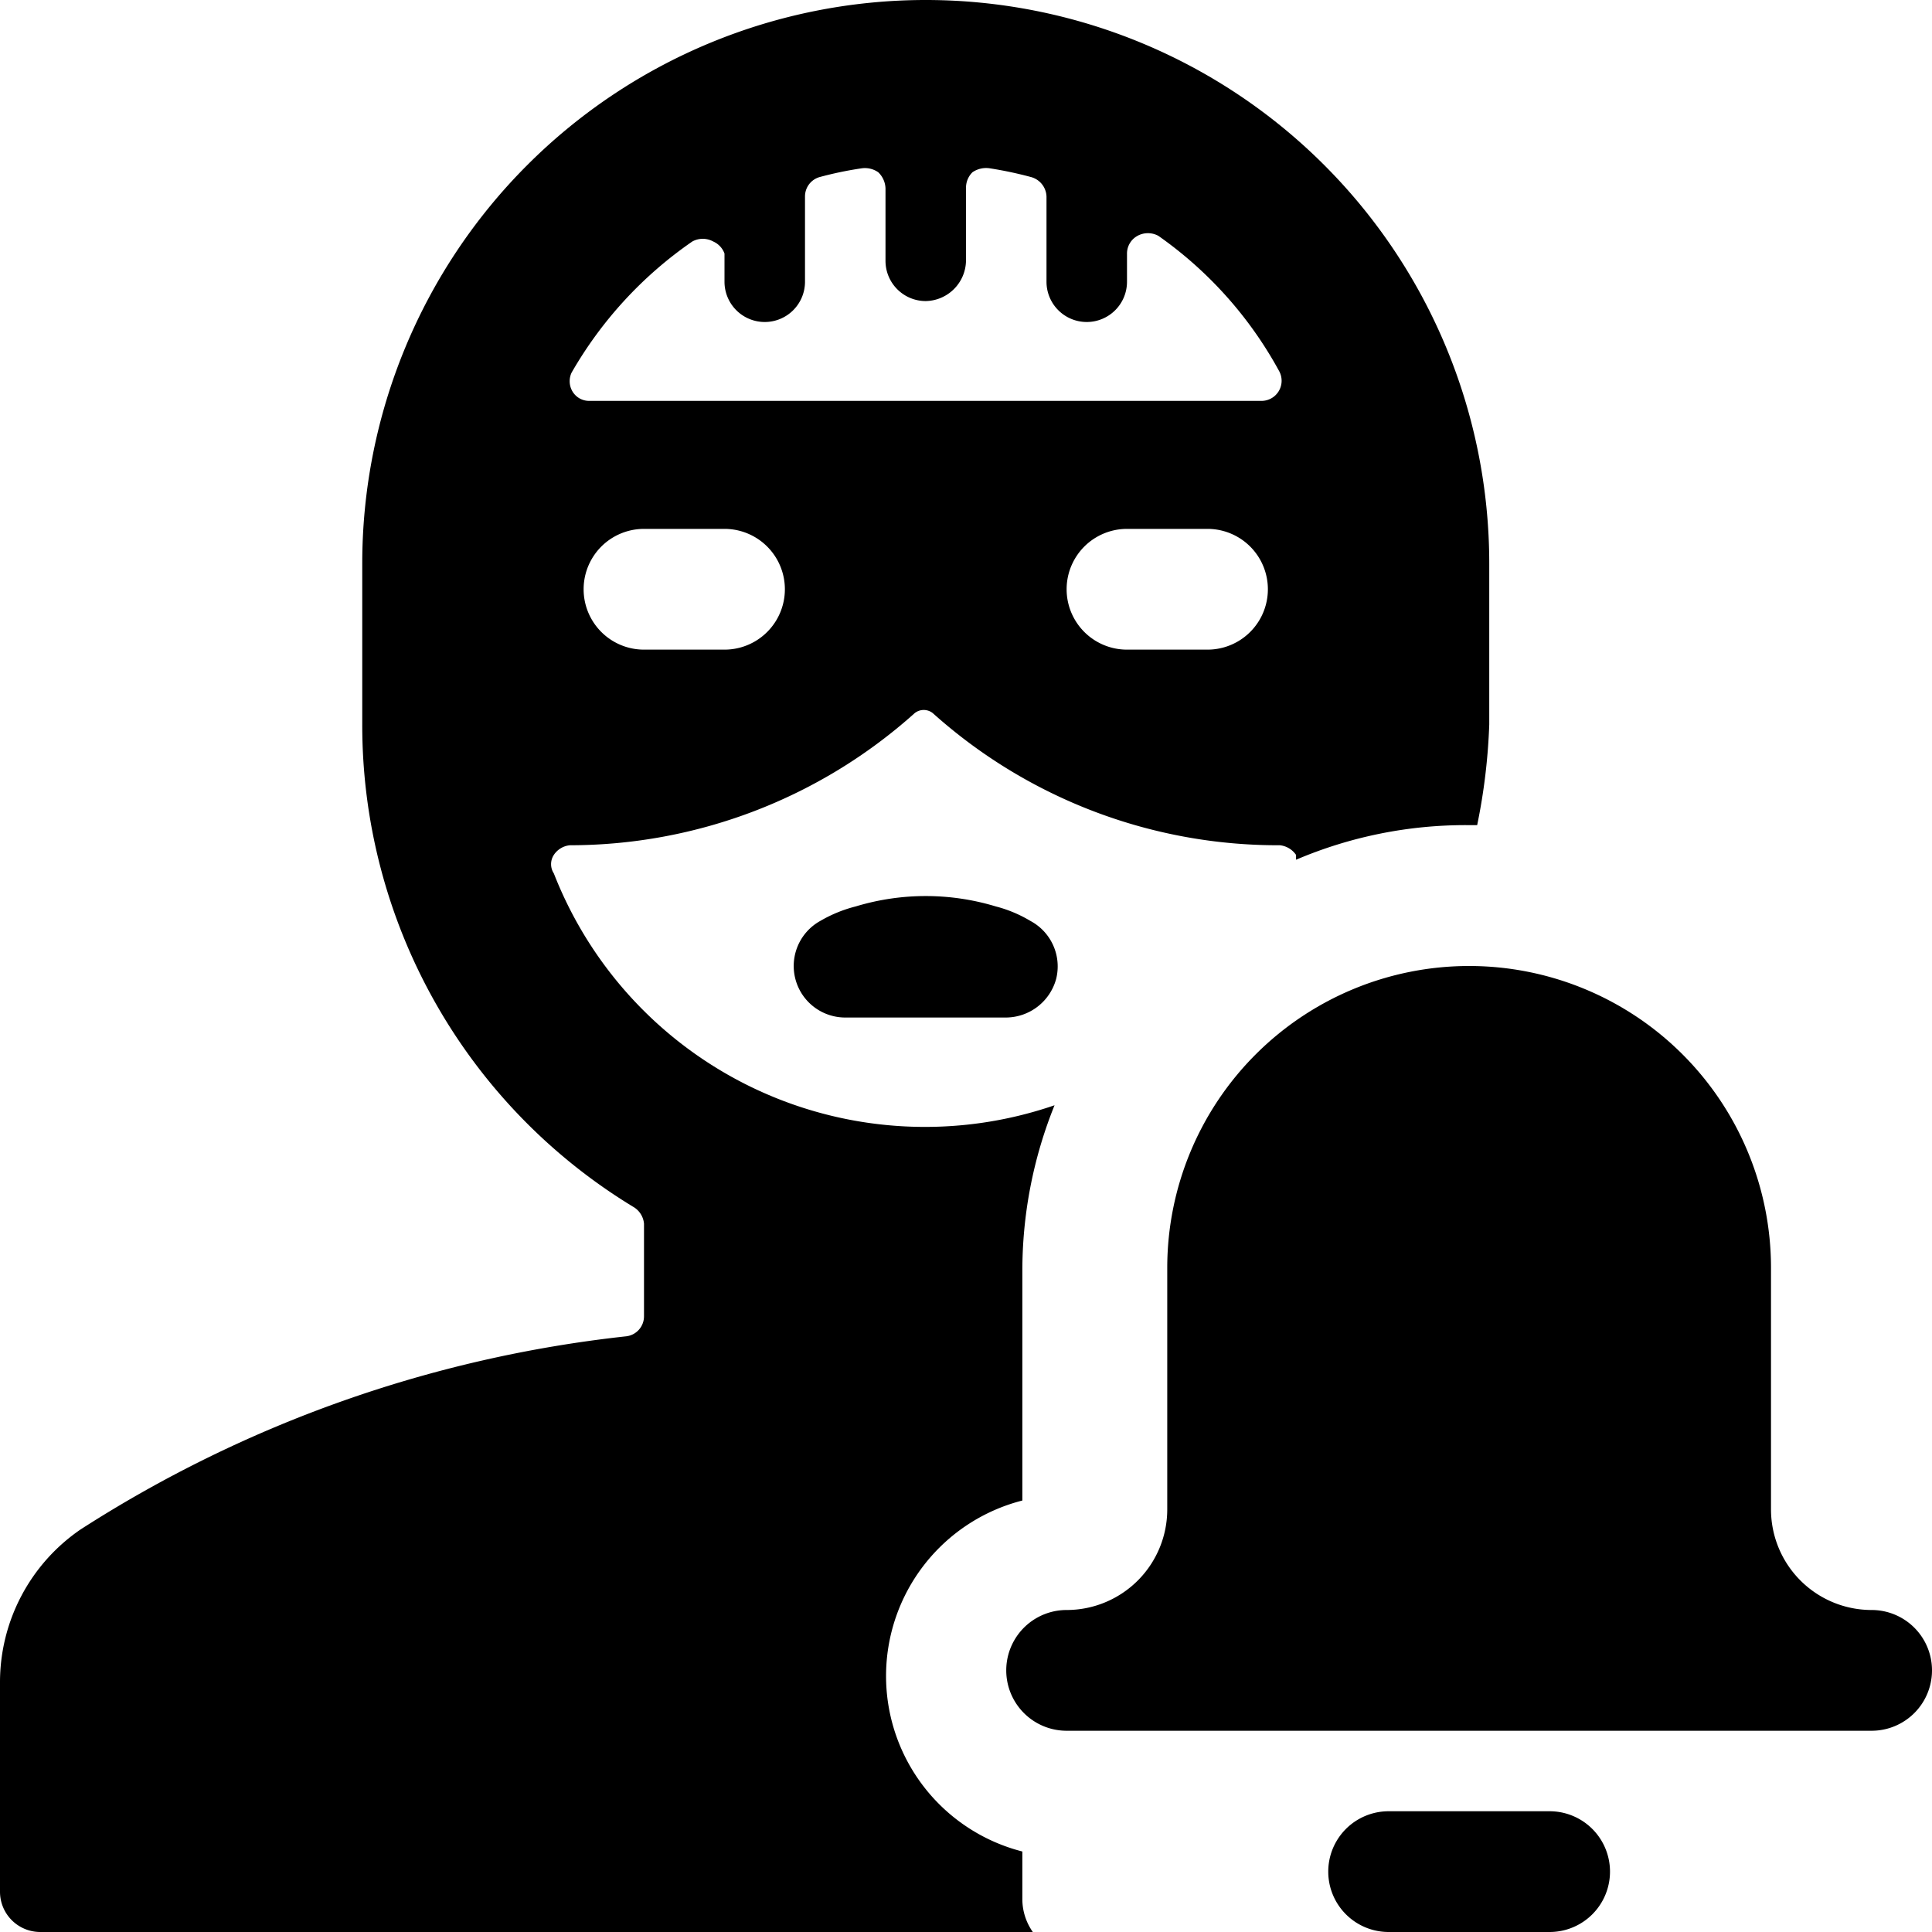 <svg xmlns="http://www.w3.org/2000/svg" viewBox="0 0 24 24"><g><path d="M12.37 11.26a3 3 0 0 0 -1.74 0 1.7 1.7 0 0 0 -0.44 0.18 0.64 0.64 0 0 0 0.31 1.2h2a0.65 0.65 0 0 0 0.62 -0.48 0.64 0.64 0 0 0 -0.32 -0.72 1.63 1.63 0 0 0 -0.43 -0.18Z" fill="#000000" stroke-width="1"></path><path d="M12.7 23a2.25 2.25 0 0 1 0 -4.36V15.8a5.49 5.49 0 0 1 0.4 -2.07 4.95 4.95 0 0 1 -6.22 -2.88 0.21 0.21 0 0 1 0 -0.23 0.27 0.27 0 0 1 0.2 -0.12 6.42 6.42 0 0 0 4.27 -1.63 0.18 0.18 0 0 1 0.25 0 6.42 6.42 0 0 0 4.3 1.63 0.28 0.28 0 0 1 0.2 0.12s0 0 0 0.06a5.37 5.37 0 0 1 2.13 -0.43h0.12A7.47 7.47 0 0 0 18.5 9V7a7 7 0 0 0 -14 0v2a7 7 0 0 0 3.38 6 0.27 0.27 0 0 1 0.12 0.2v1.15a0.25 0.25 0 0 1 -0.22 0.25A15.67 15.67 0 0 0 1 19a2.3 2.3 0 0 0 -1 1.9v2.6a0.5 0.5 0 0 0 0.5 0.5h12.33a0.71 0.71 0 0 1 -0.13 -0.4ZM9 8.07H8a0.75 0.75 0 0 1 0 -1.5h1a0.75 0.75 0 0 1 0 1.5Zm6 0h-1a0.75 0.75 0 0 1 0 -1.5h1a0.75 0.75 0 0 1 0 1.5ZM7.1 4.63A5 5 0 0 1 8.6 3a0.27 0.27 0 0 1 0.26 0 0.26 0.26 0 0 1 0.14 0.15v0.35a0.5 0.5 0 0 0 0.5 0.5 0.5 0.5 0 0 0 0.5 -0.5V2.44a0.25 0.25 0 0 1 0.18 -0.24 4.52 4.52 0 0 1 0.53 -0.11 0.29 0.29 0 0 1 0.2 0.05 0.29 0.29 0 0 1 0.09 0.2v0.9a0.5 0.5 0 0 0 0.5 0.5 0.51 0.51 0 0 0 0.5 -0.5v-0.91a0.27 0.27 0 0 1 0.08 -0.19 0.3 0.3 0 0 1 0.21 -0.05 4.82 4.82 0 0 1 0.52 0.11 0.26 0.26 0 0 1 0.19 0.24V3.5a0.5 0.5 0 0 0 0.5 0.5 0.5 0.5 0 0 0 0.5 -0.5v-0.35a0.25 0.25 0 0 1 0.13 -0.22 0.27 0.27 0 0 1 0.26 0 4.94 4.94 0 0 1 1.5 1.68 0.25 0.25 0 0 1 -0.22 0.37H7.32a0.24 0.24 0 0 1 -0.21 -0.12 0.25 0.25 0 0 1 -0.01 -0.23Z" fill="#000000" stroke-width="1"></path><path d="M23.25 20A1.25 1.25 0 0 1 22 18.75v-3a3.75 3.75 0 0 0 -7.5 0v3A1.25 1.25 0 0 1 13.25 20a0.75 0.75 0 0 0 0 1.5h10a0.75 0.75 0 0 0 0 -1.5Z" fill="#000000" stroke-width="1"></path><path d="M19.25 22.5h-2a0.75 0.75 0 0 0 0 1.5h2a0.75 0.75 0 0 0 0 -1.5Z" fill="#000000" stroke-width="1"></path></g></svg>